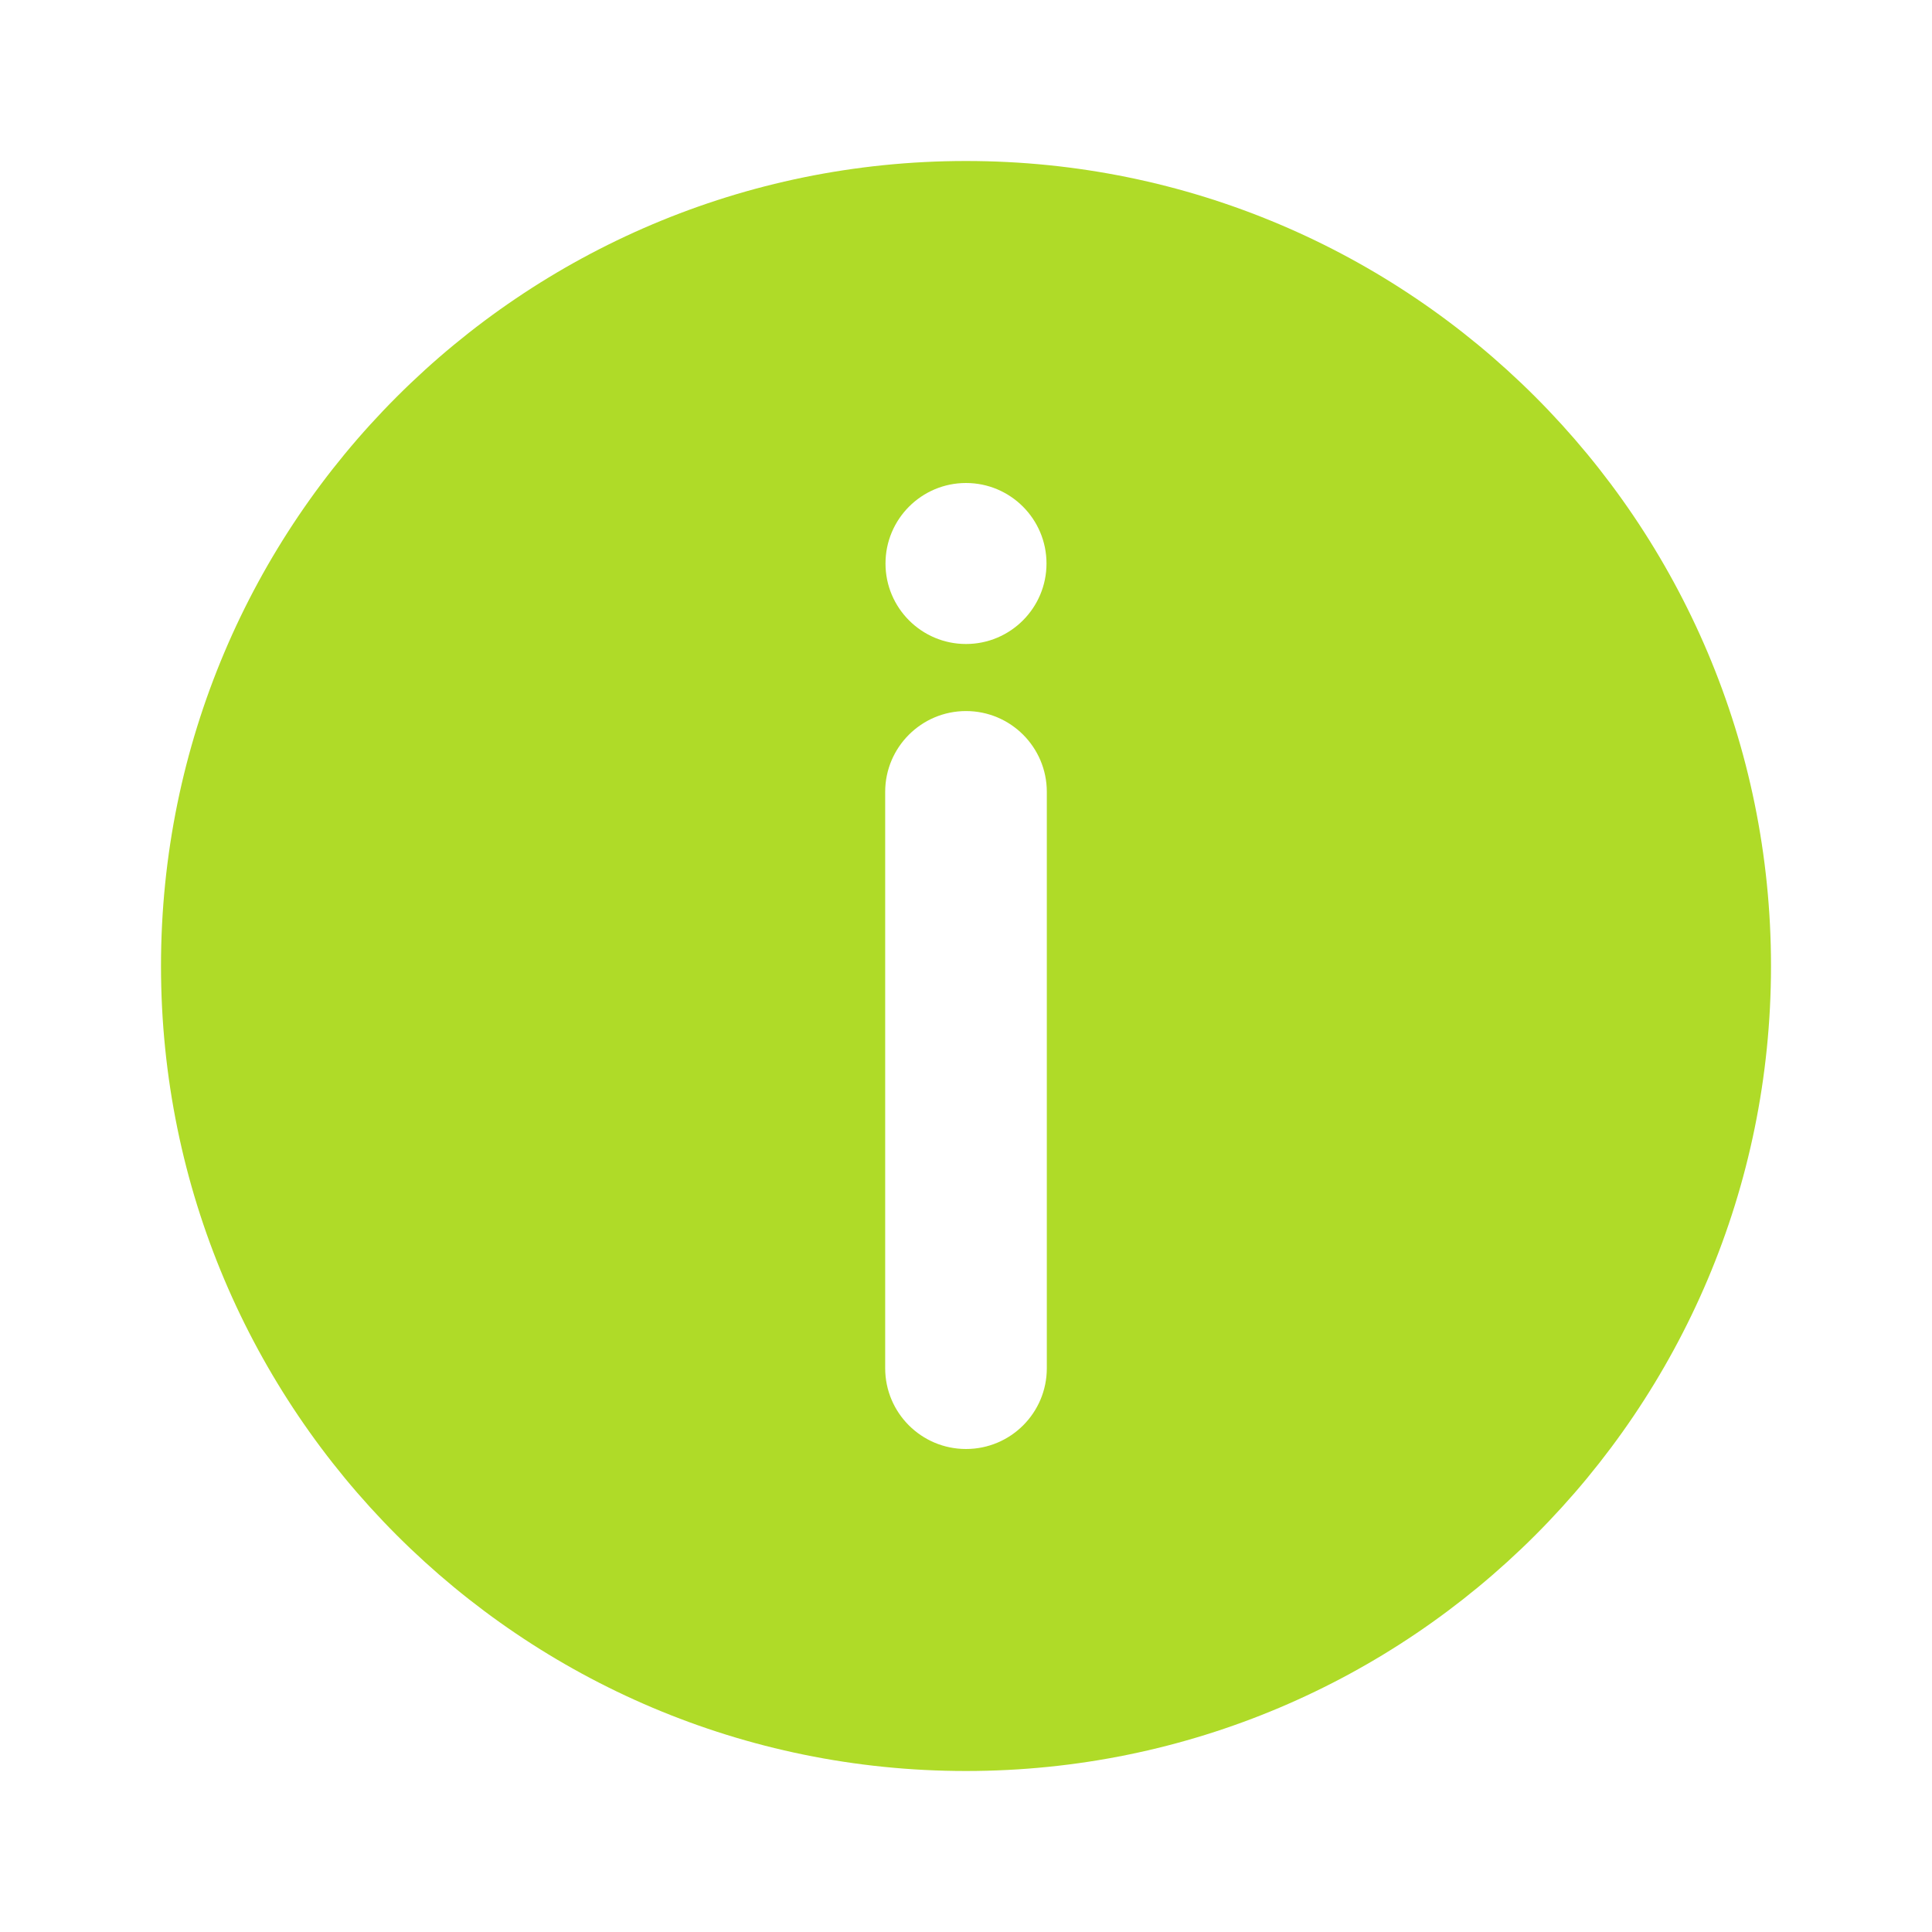 <svg width="24" height="24" viewBox="0 0 24 24" fill="none" xmlns="http://www.w3.org/2000/svg">
<g filter="url(#filter0_d_206_1113)">
<path d="M12 0C6.477 0 2 4.477 2 10C2 15.523 6.477 20 12 20C17.523 20 22 15.523 22 10C22 4.477 17.523 0 12 0ZM13.004 14.996C13.004 15.551 12.555 16 12 16C11.446 16 10.996 15.551 10.996 14.996V7.837C10.996 7.283 11.446 6.833 12 6.833C12.555 6.833 13.004 7.283 13.004 7.837V14.996Z" fill="#AFDB28"/>
<path d="M13 5C13 5.552 12.552 6 12 6C11.448 6 11 5.552 11 5C11 4.448 11.448 4 12 4C12.552 4 13 4.448 13 5Z" fill="white"/>
</g>
<defs>
<filter id="filter0_d_206_1113" x="0" y="0" width="24" height="24" filterUnits="userSpaceOnUse" color-interpolation-filters="sRGB">
<feFlood flood-opacity="0" result="BackgroundImageFix"/>
<feColorMatrix in="SourceAlpha" type="matrix" values="0 0 0 0 0 0 0 0 0 0 0 0 0 0 0 0 0 0 127 0" result="hardAlpha"/>
<feOffset dy="2"/>
<feGaussianBlur stdDeviation="1"/>
<feComposite in2="hardAlpha" operator="out"/>
<feColorMatrix type="matrix" values="0 0 0 0 0.686 0 0 0 0 0.859 0 0 0 0 0.157 0 0 0 0.25 0"/>
<feBlend mode="normal" in2="BackgroundImageFix" result="effect1_dropShadow_206_1113"/>
<feBlend mode="normal" in="SourceGraphic" in2="effect1_dropShadow_206_1113" result="shape"/>
</filter>
</defs>
</svg>

